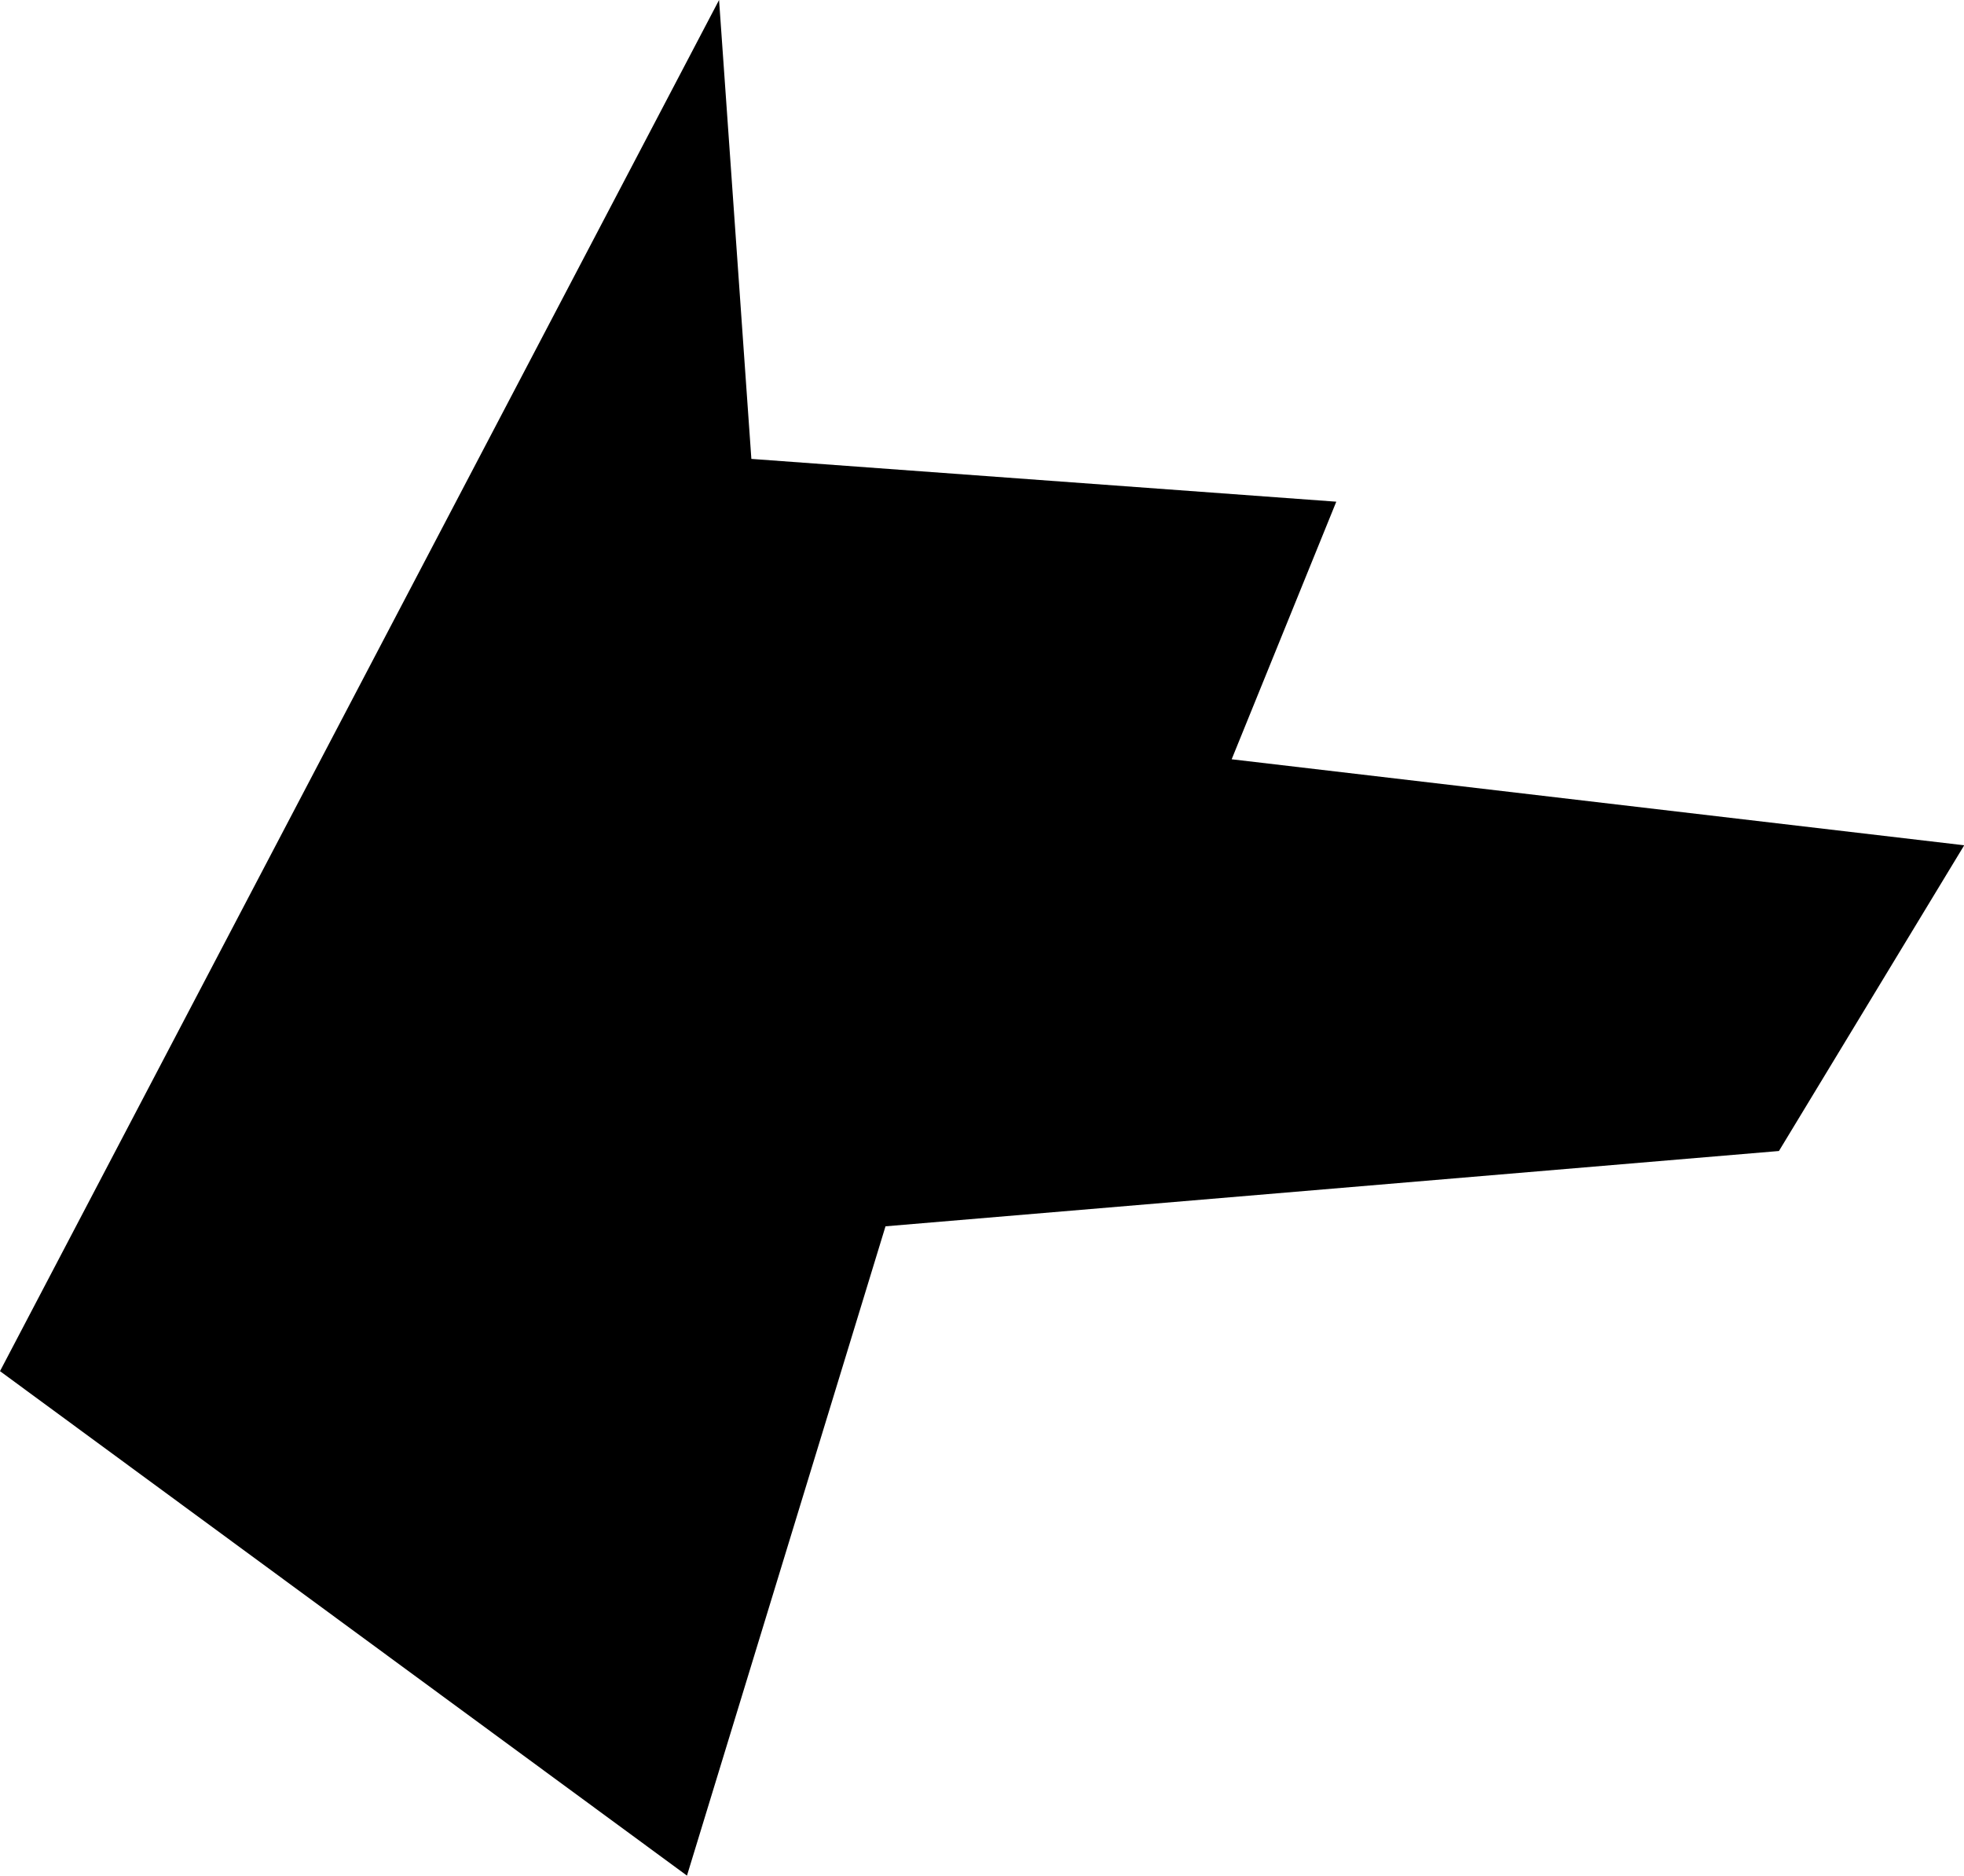 <svg version="1.2" xmlns="http://www.w3.org/2000/svg" viewBox="0 0 918 877" width="918" height="877">
	<title>dogsvg</title>
	<style>
		.s0 { fill: #000000 } 
	</style>
	<path id="Layer 1" class="s0" d="m0 640.9l336.1-640.9 15.1 214.5 273.4 20-48.9 120.4 342.4 40.2-86.6 142.9-417.6 35.2-92.8 303.5z"/>
</svg>